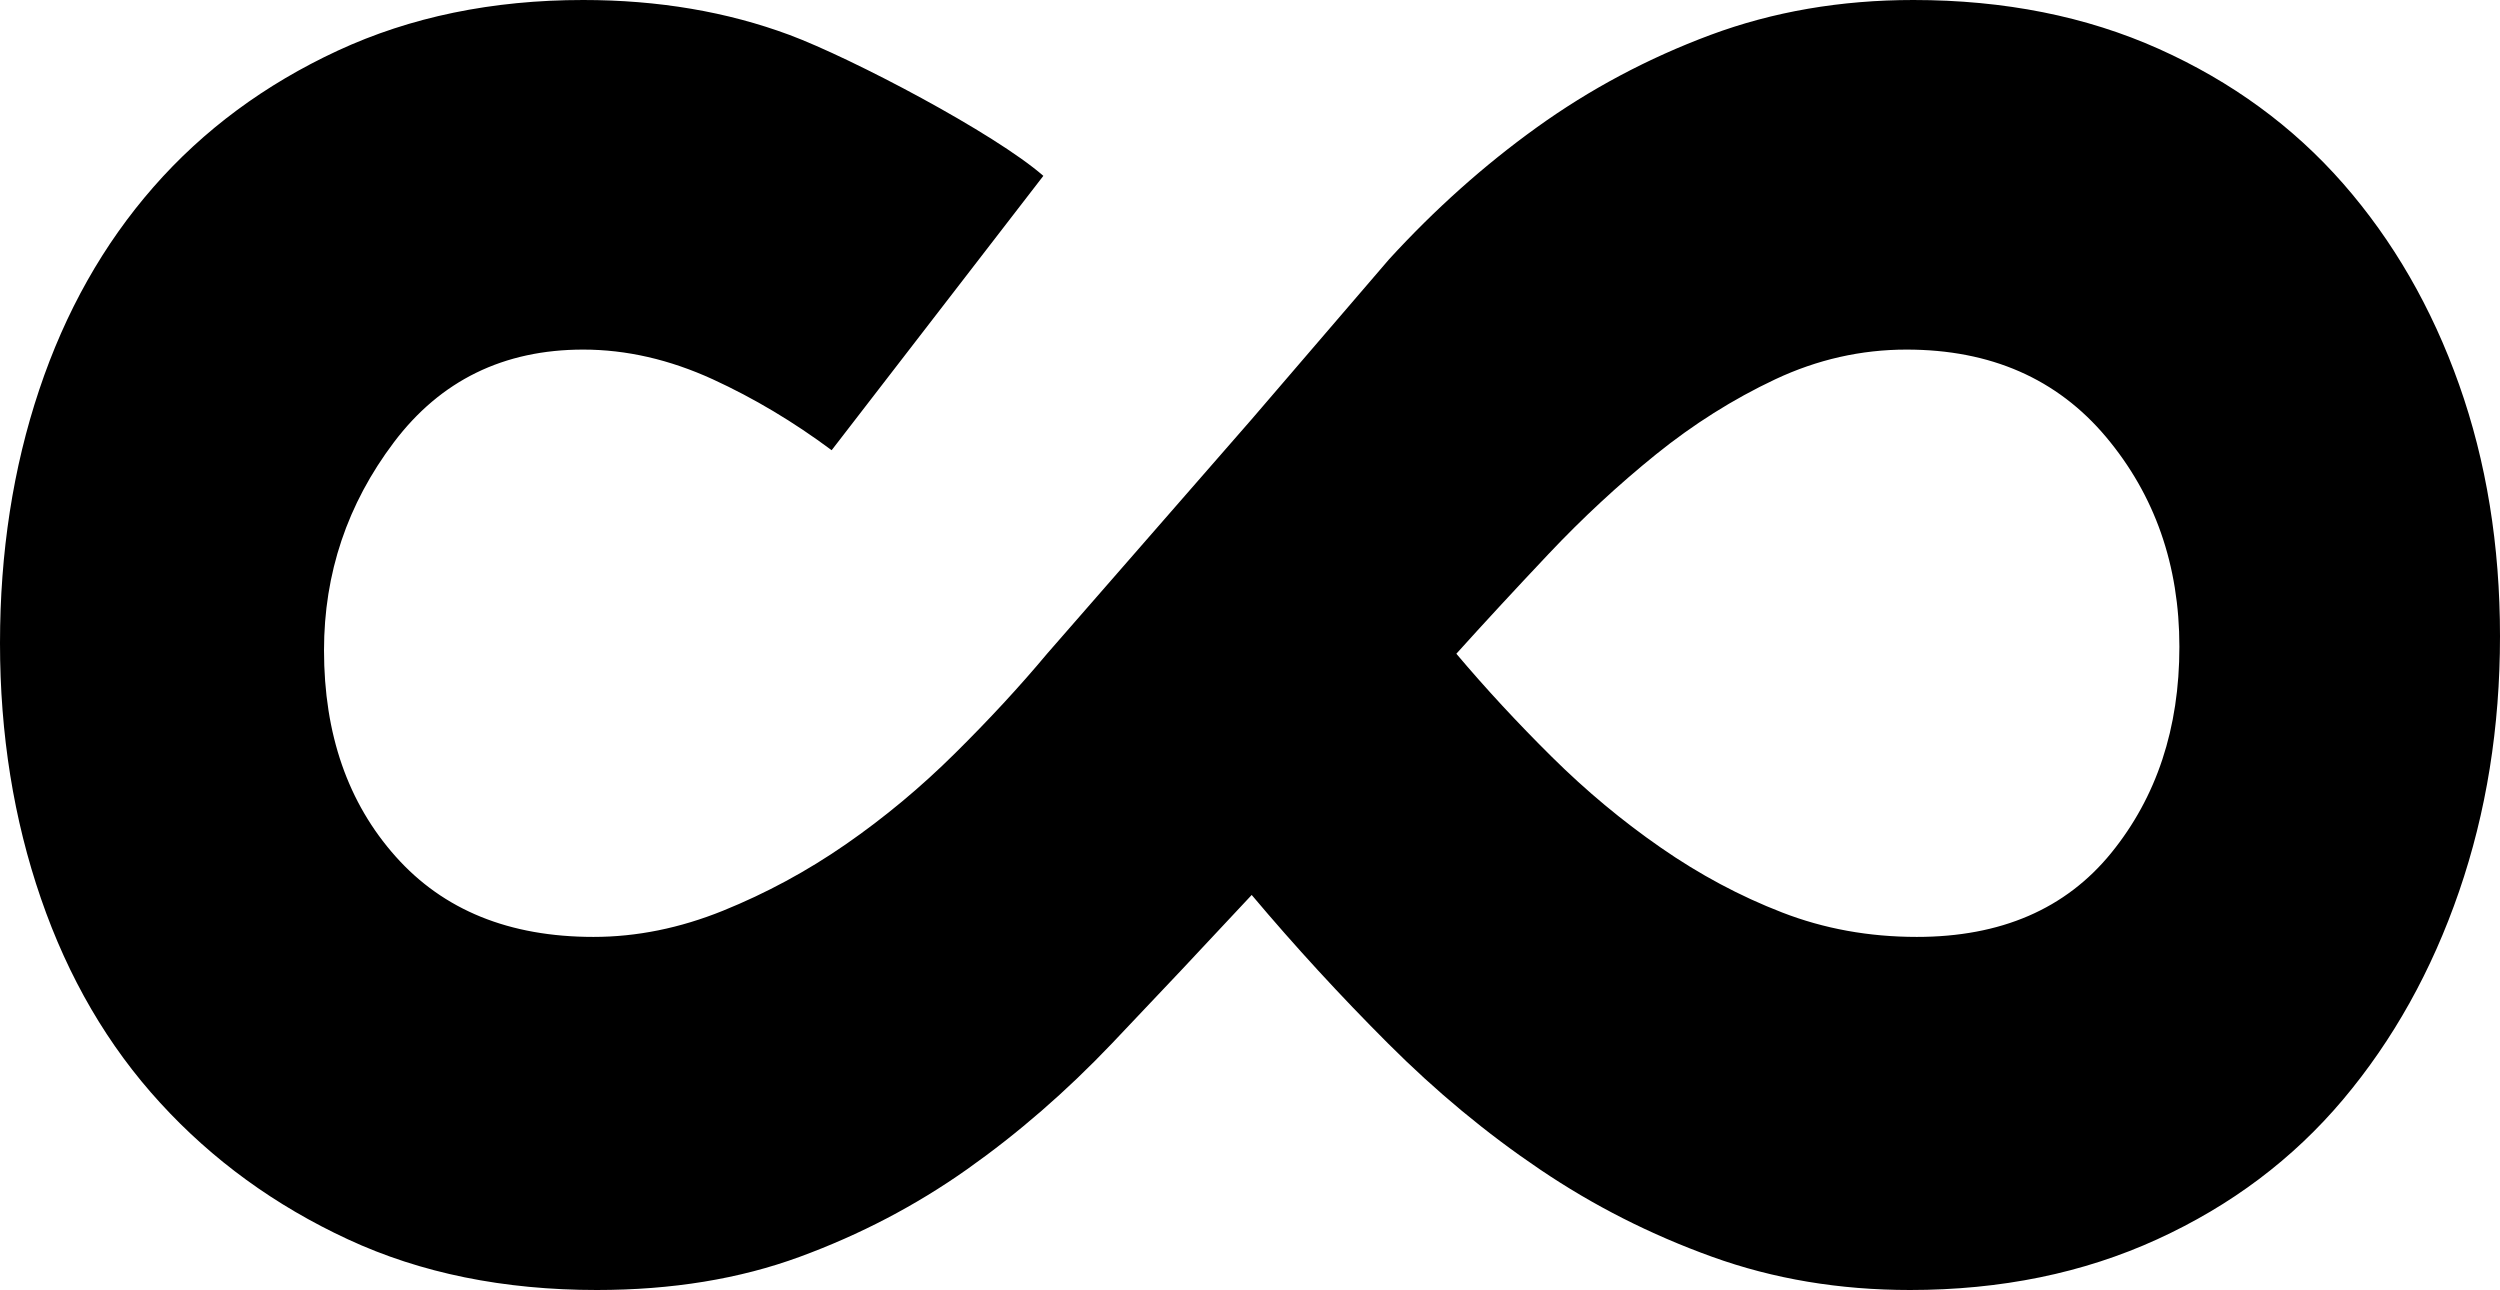 <?xml version="1.0" encoding="UTF-8"?>
<svg width="250px" height="129px" viewBox="0 0 250 129" version="1.1" xmlns="http://www.w3.org/2000/svg" xmlns:xlink="http://www.w3.org/1999/xlink">
    <!-- Generator: Sketch 61.2 (89653) - https://sketch.com -->
    <title>Page 1</title>
    <desc>Created with Sketch.</desc>
    <g id="Page-1" stroke="none" stroke-width="1" fill="none" fill-rule="evenodd">
        <path d="M211.118,85.301 C215.664,79.708 217.939,72.836 217.939,64.675 C217.939,56.519 215.493,49.527 210.607,43.699 C205.714,37.876 199.064,34.959 190.655,34.959 C186.104,34.959 181.728,35.954 177.523,37.931 C173.313,39.914 169.339,42.421 165.586,45.448 C161.835,48.479 158.253,51.799 154.843,55.411 C151.432,59.026 148.363,62.348 145.635,65.374 C148.586,68.869 151.773,72.311 155.184,75.687 C158.594,79.068 162.23,82.1 166.098,84.776 C169.961,87.458 173.996,89.616 178.205,91.244 C182.41,92.877 186.903,93.691 191.678,93.691 C200.088,93.691 206.567,90.894 211.118,85.301 Z M125.156,41.94 C125.243,41.843 138.818,26.026 138.907,25.929 C143.49,20.926 148.404,16.533 153.649,12.76 C158.989,8.915 164.787,5.828 171.043,3.495 C177.294,1.169 184.058,0 191.336,0 C200.429,0 208.613,1.633 215.893,4.894 C223.167,8.16 229.306,12.645 234.31,18.354 C239.309,24.067 243.179,30.764 245.907,38.455 C248.635,46.146 250,54.537 250,63.626 C250,72.715 248.635,81.226 245.907,89.147 C243.179,97.072 239.309,104.004 234.31,109.947 C229.306,115.891 223.109,120.556 215.722,123.931 C208.331,127.312 200.088,129 190.996,129 C183.946,129 177.353,127.897 171.214,125.68 C165.075,123.467 159.329,120.556 153.99,116.939 C148.645,113.329 143.588,109.133 138.813,104.354 C134.039,99.58 129.487,94.625 125.17,89.496 C120.395,94.625 115.732,99.58 111.187,104.354 C106.636,109.133 101.807,113.329 96.692,116.939 C91.575,120.556 86.001,123.467 79.979,125.68 C73.952,127.897 67.19,129 59.686,129 C50.36,129 42.063,127.312 34.788,123.931 C27.509,120.556 21.258,116.01 16.03,110.296 C10.797,104.589 6.822,97.771 4.093,89.846 C1.364,81.926 0,73.415 0,64.325 C0,55.236 1.306,46.791 3.922,38.98 C6.533,31.174 10.344,24.417 15.348,18.703 C20.347,12.994 26.486,8.45 33.765,5.069 C41.04,1.694 49.225,0 58.322,0 C65.826,0 72.7,1.169 78.957,3.495 C85.207,5.828 99.451,13.319 104.335,17.586 L83.165,45.021 C79.356,42.185 75.395,39.82 71.282,37.931 C66.96,35.954 62.639,34.959 58.322,34.959 C50.36,34.959 44.05,38.052 39.393,44.224 C34.73,50.402 32.401,57.333 32.401,65.025 C32.401,73.415 34.788,80.292 39.563,85.65 C44.338,91.014 50.93,93.691 59.345,93.691 C63.662,93.691 67.983,92.817 72.305,91.069 C76.623,89.322 80.715,87.109 84.584,84.428 C88.448,81.751 92.088,78.719 95.498,75.337 C98.908,71.962 101.978,68.64 104.706,65.374 L125.156,41.94 Z" fill="#000000"></path>
    </g>
</svg>